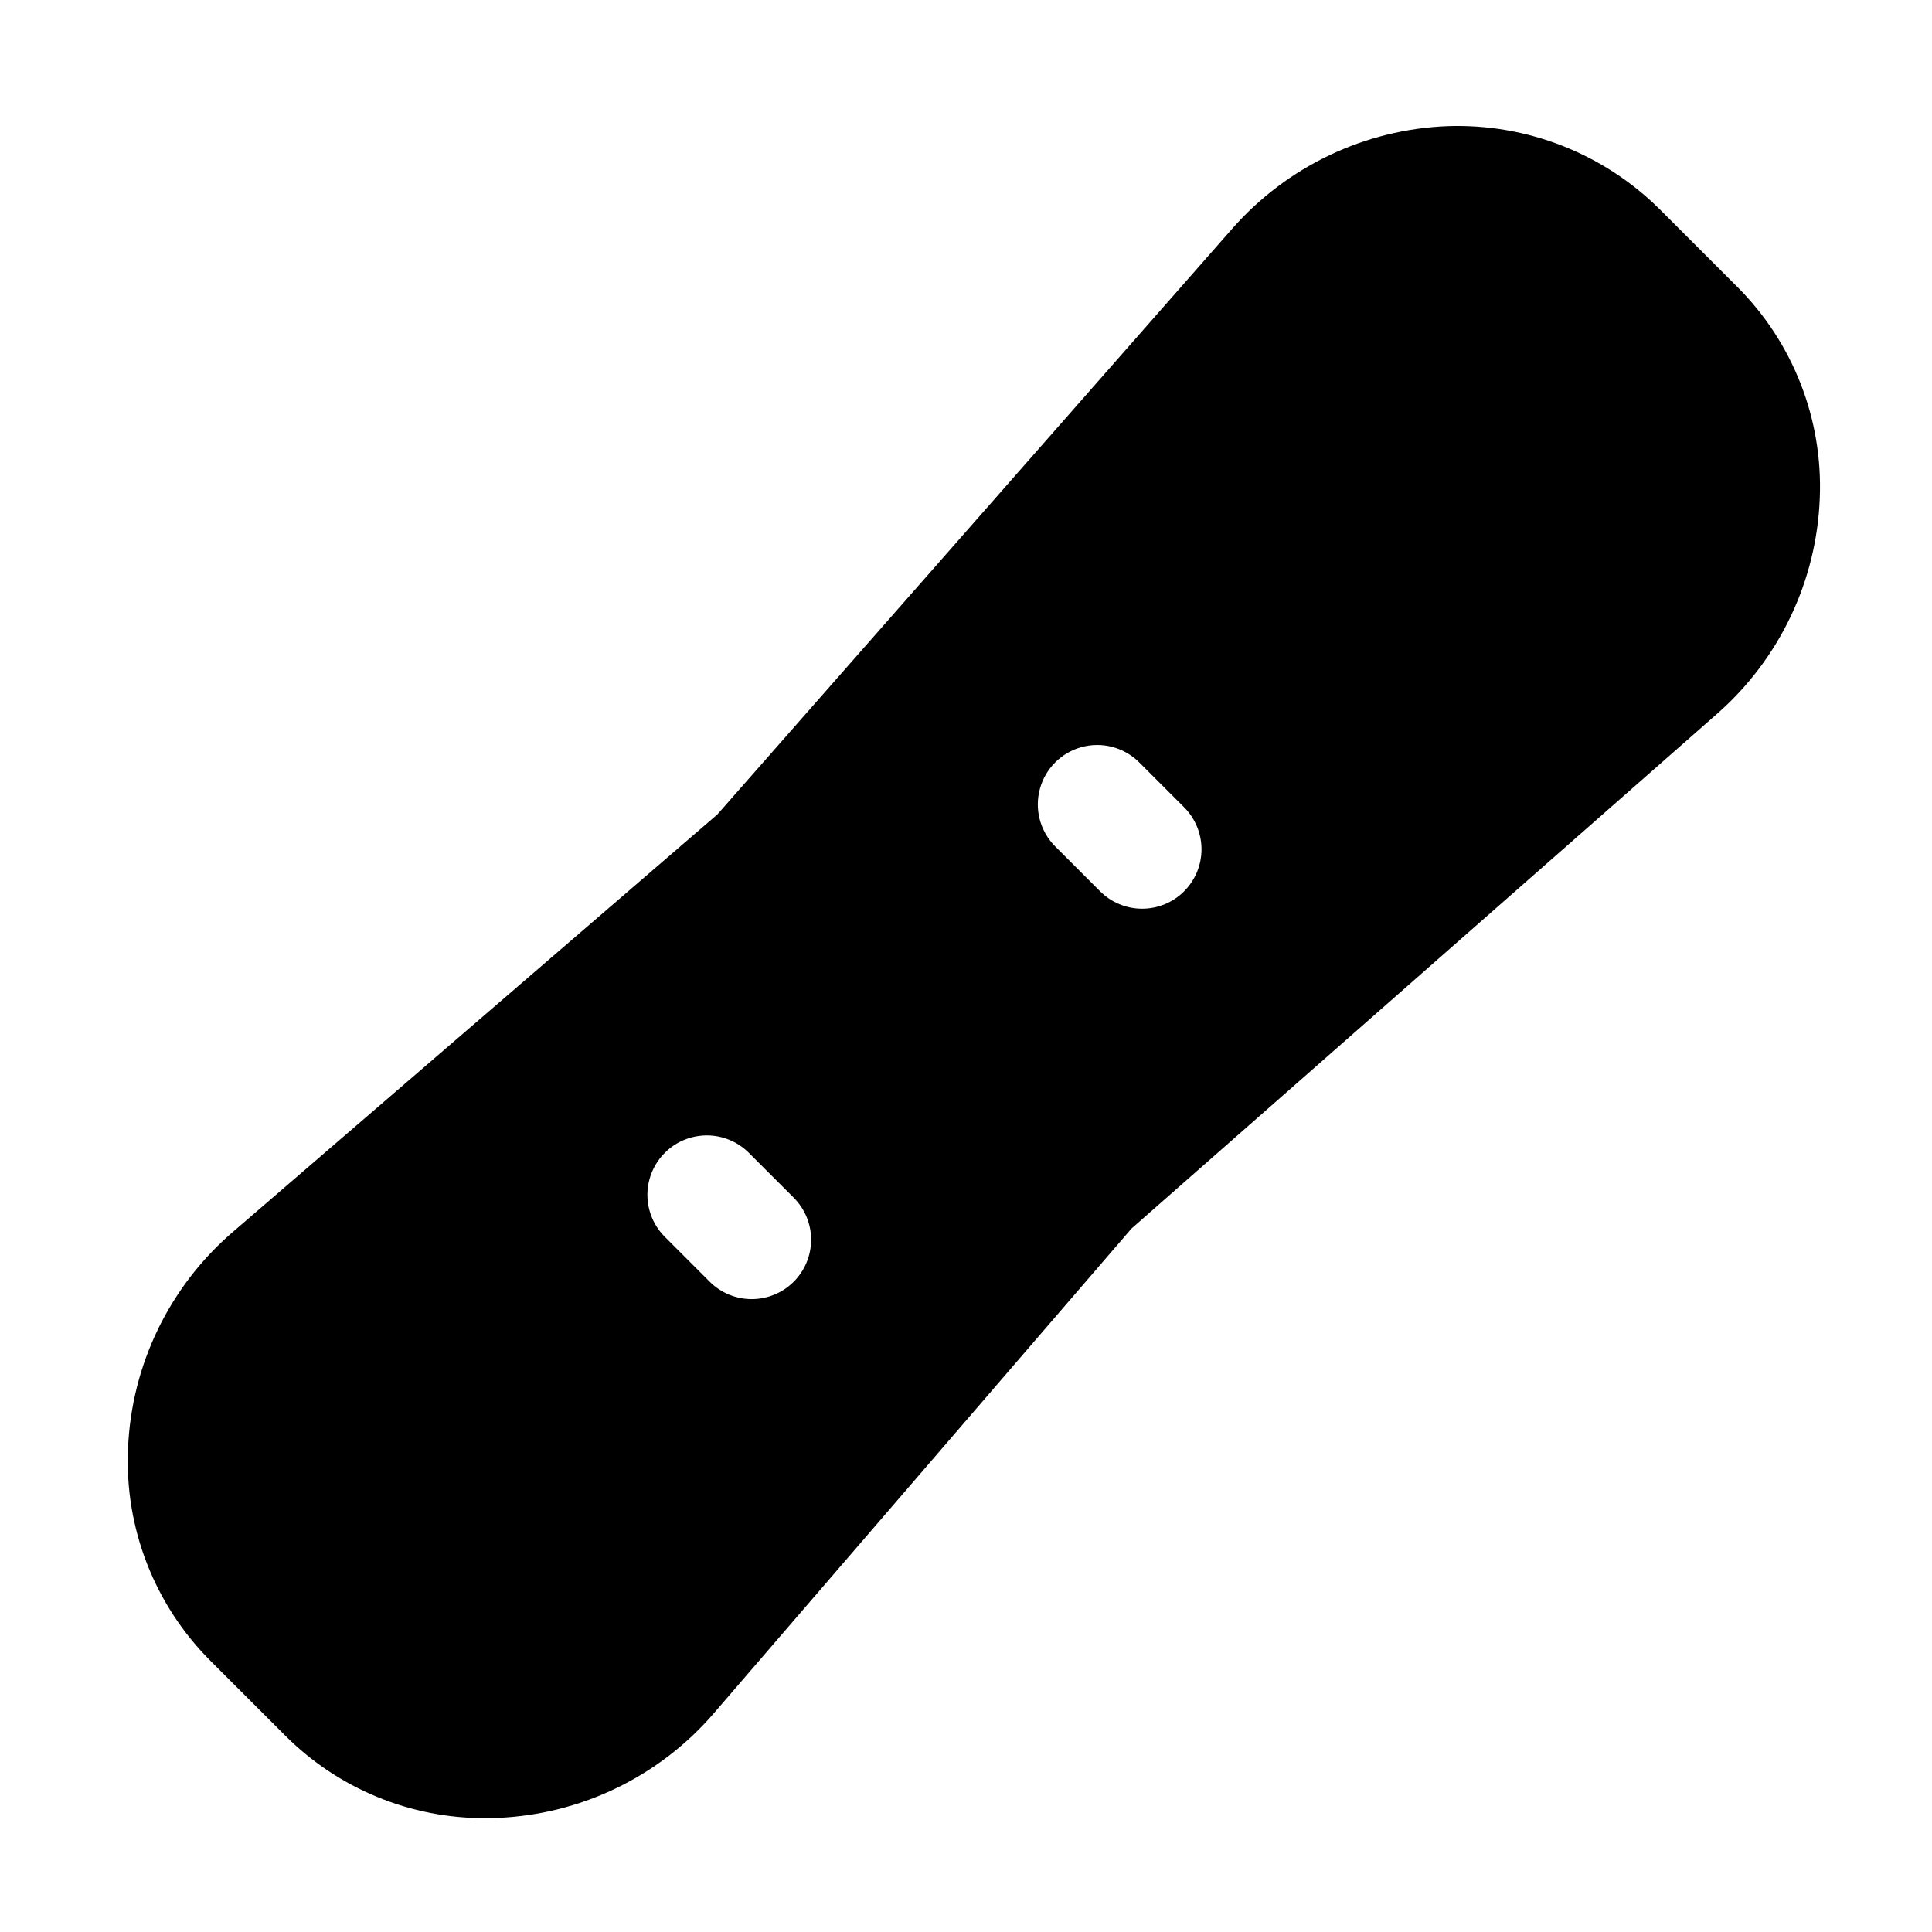 <?xml version="1.0" encoding="UTF-8"?>
<!-- Uploaded to: ICON Repo, www.svgrepo.com, Generator: ICON Repo Mixer Tools -->
<svg fill="#000000" width="800px" height="800px" version="1.1" viewBox="144 144 512 512" xmlns="http://www.w3.org/2000/svg">
 <path d="m604.35 219.97-20.625-20.625c-14.848-14.672-35.07-22.598-55.934-21.926-22.027 0.812-42.75 10.664-57.289 27.238l-136.4 155.19-128.35 110.59c-16.84 14.461-26.922 35.266-27.828 57.441-0.945 21.02 7.008 41.461 21.91 56.316l19.664 19.664c14.117 14.18 33.34 22.094 53.352 21.973 0.984 0 1.984-0.016 2.969-0.062h-0.004c22.18-0.91 42.984-10.988 57.441-27.828l110.59-128.35 155.18-136.41c16.578-14.539 26.434-35.273 27.238-57.309 0.82-20.879-7.125-41.152-21.918-55.91zm-250.01 263.7c-2.953 2.949-6.957 4.609-11.133 4.609-4.172 0-8.176-1.66-11.129-4.609l-12.039-12.039c-3.894-3.992-5.383-9.75-3.918-15.129 1.469-5.383 5.672-9.586 11.051-11.051 5.383-1.469 11.137 0.023 15.133 3.914l12.035 12.031c2.953 2.953 4.613 6.961 4.613 11.137 0 4.176-1.66 8.184-4.613 11.137zm103.46-103.46 0.004-0.004c-2.953 2.953-6.957 4.609-11.133 4.609s-8.18-1.656-11.133-4.609l-12.039-12.039h0.004c-3.894-3.992-5.387-9.746-3.918-15.129 1.465-5.379 5.668-9.586 11.051-11.051 5.379-1.465 11.137 0.023 15.129 3.918l12.039 12.039c2.949 2.953 4.606 6.957 4.606 11.133s-1.66 8.176-4.613 11.129z"/>
</svg>